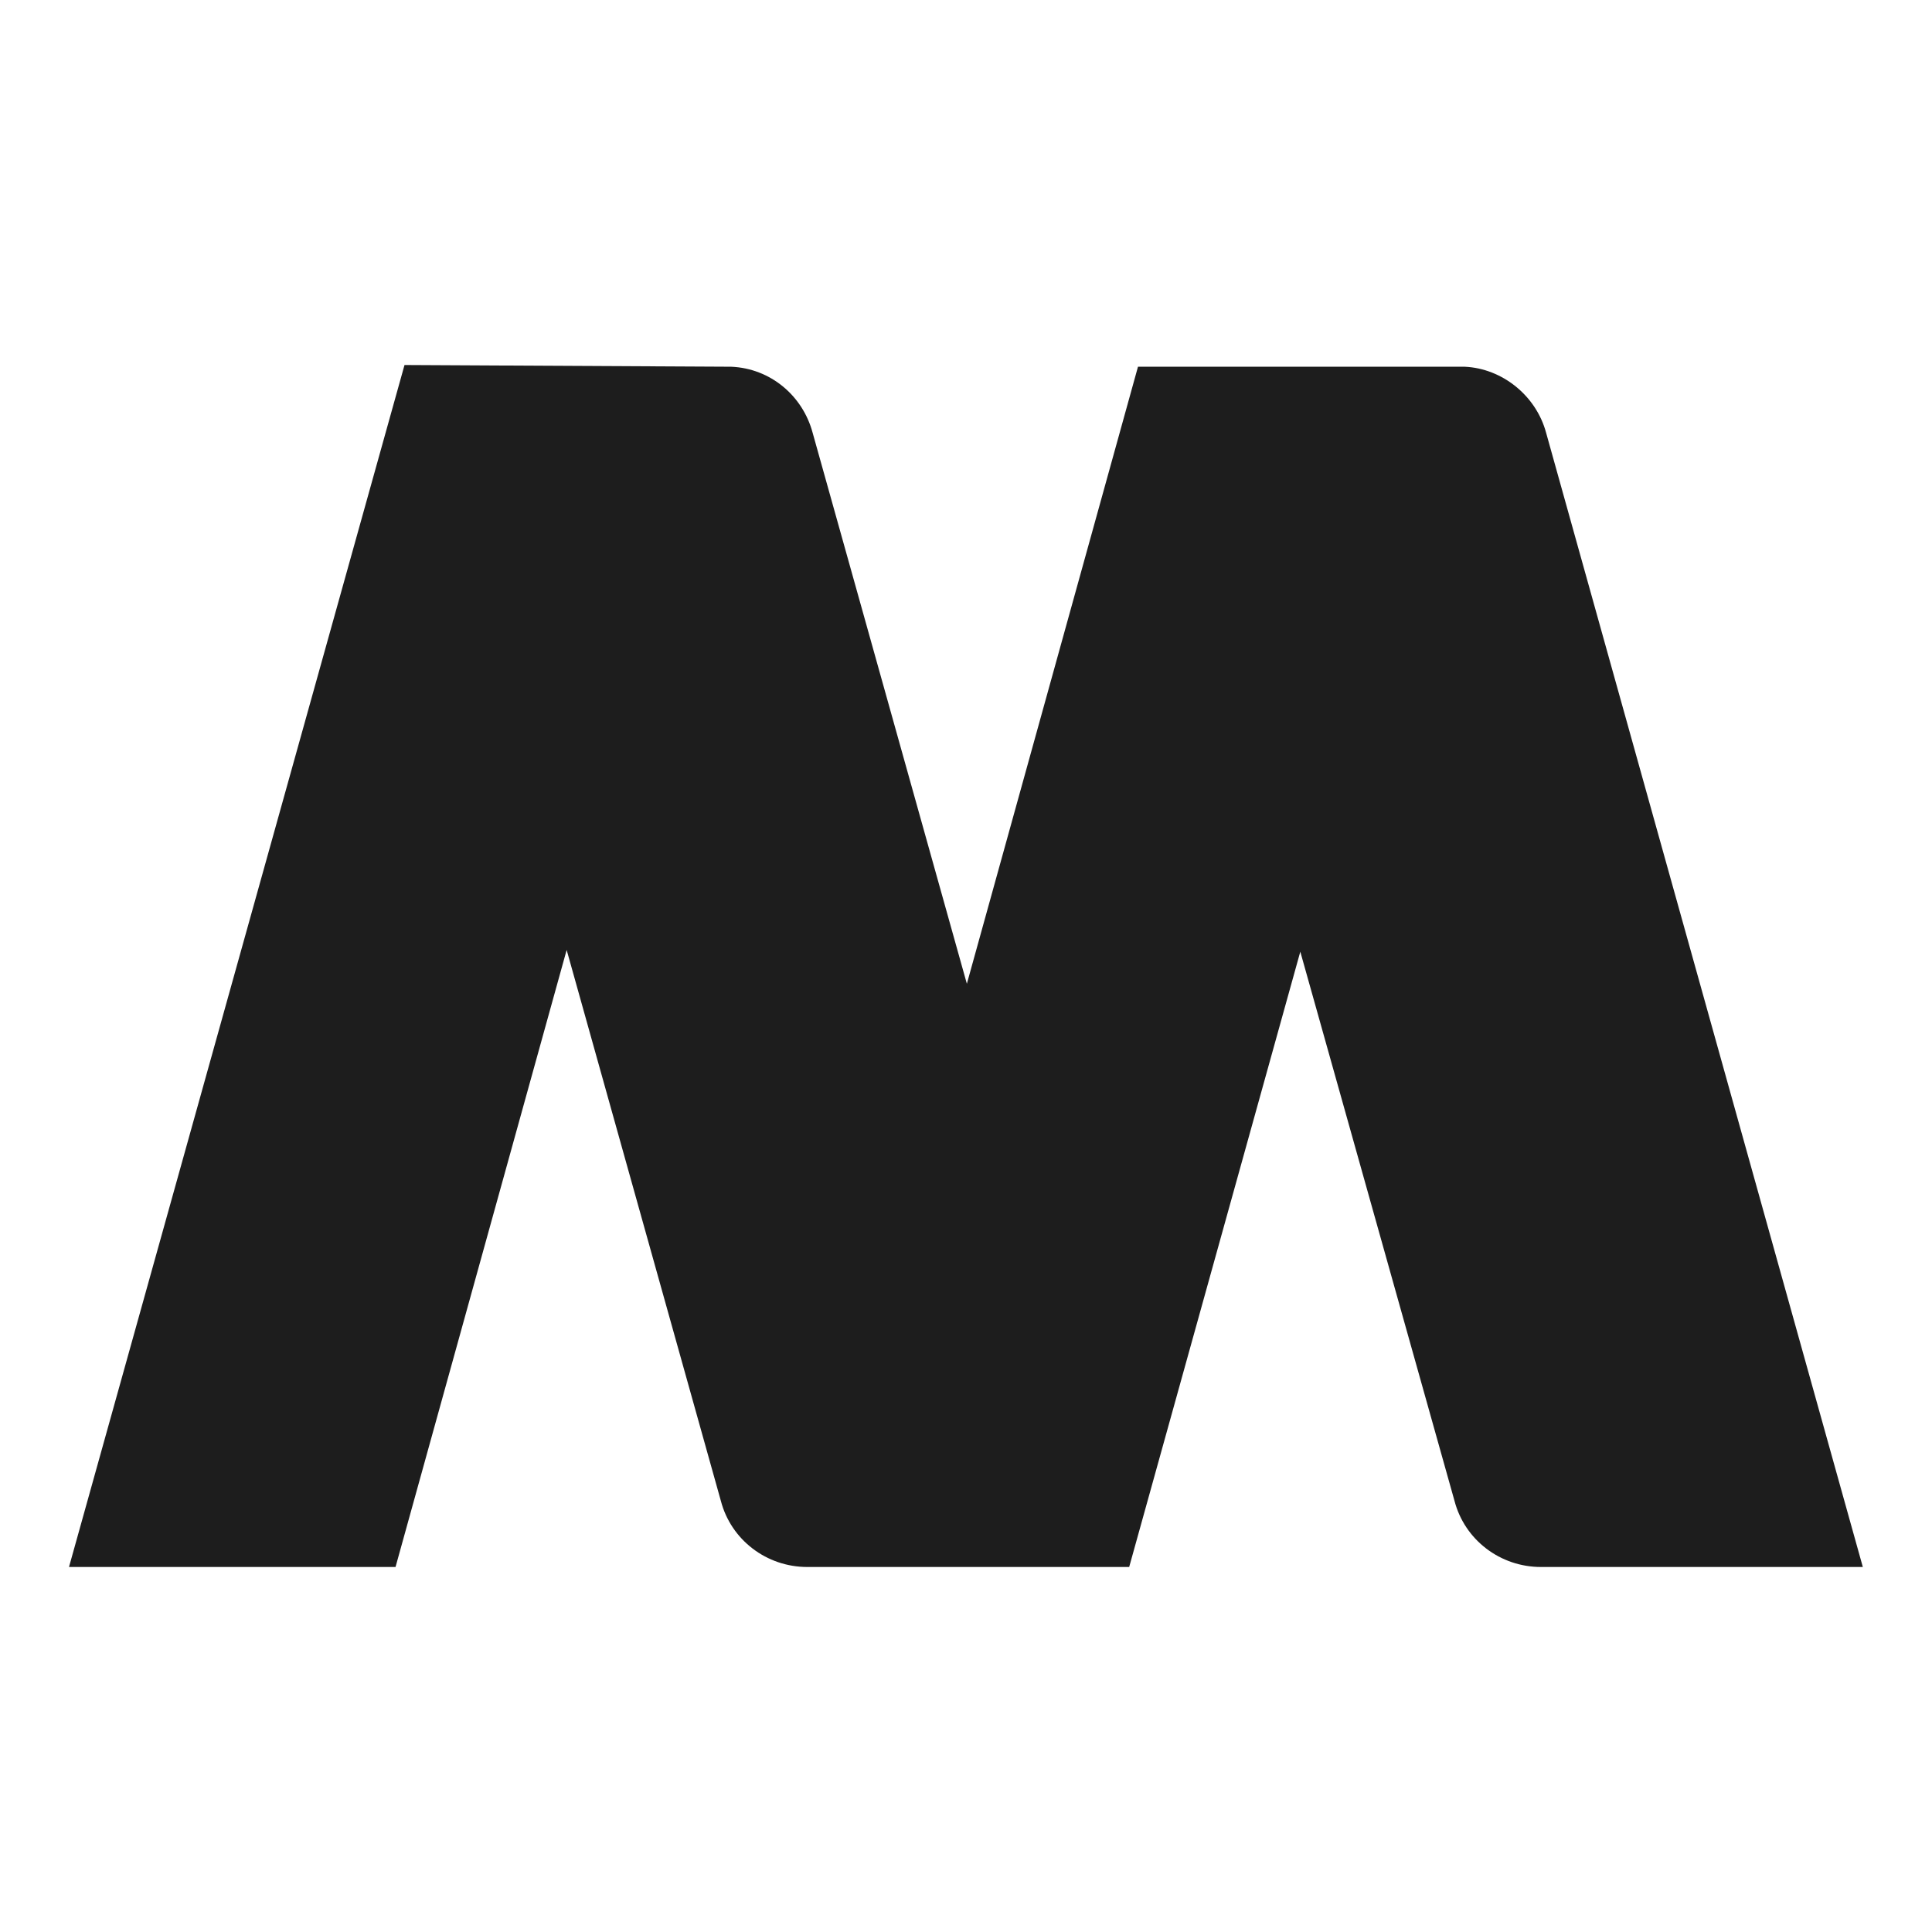 <?xml version="1.0" encoding="UTF-8"?>
<svg xmlns="http://www.w3.org/2000/svg" viewBox="0 0 112 112">
  <style>
    @media (prefers-color-scheme: dark) {
    .m-icon { fill: #F6F6F7 }
    }
  </style>
  <path class="m-icon" fill="#1D1D1D" d="M42.4,21.26c2.26.1,4.13,1.67,4.71,3.83l8.94,31.94,9.92-35.77h18.95c2.16.1,4.13,1.67,4.71,3.83l18.36,65.75h-18.66c-2.36,0-4.42-1.57-5.01-3.83l-8.94-31.84-9.92,35.67h-18.66c-2.36,0-4.42-1.57-5.01-3.83l-8.94-31.94-9.92,35.77H4L23.45,21.16l18.95.1h0Z"/>
</svg>